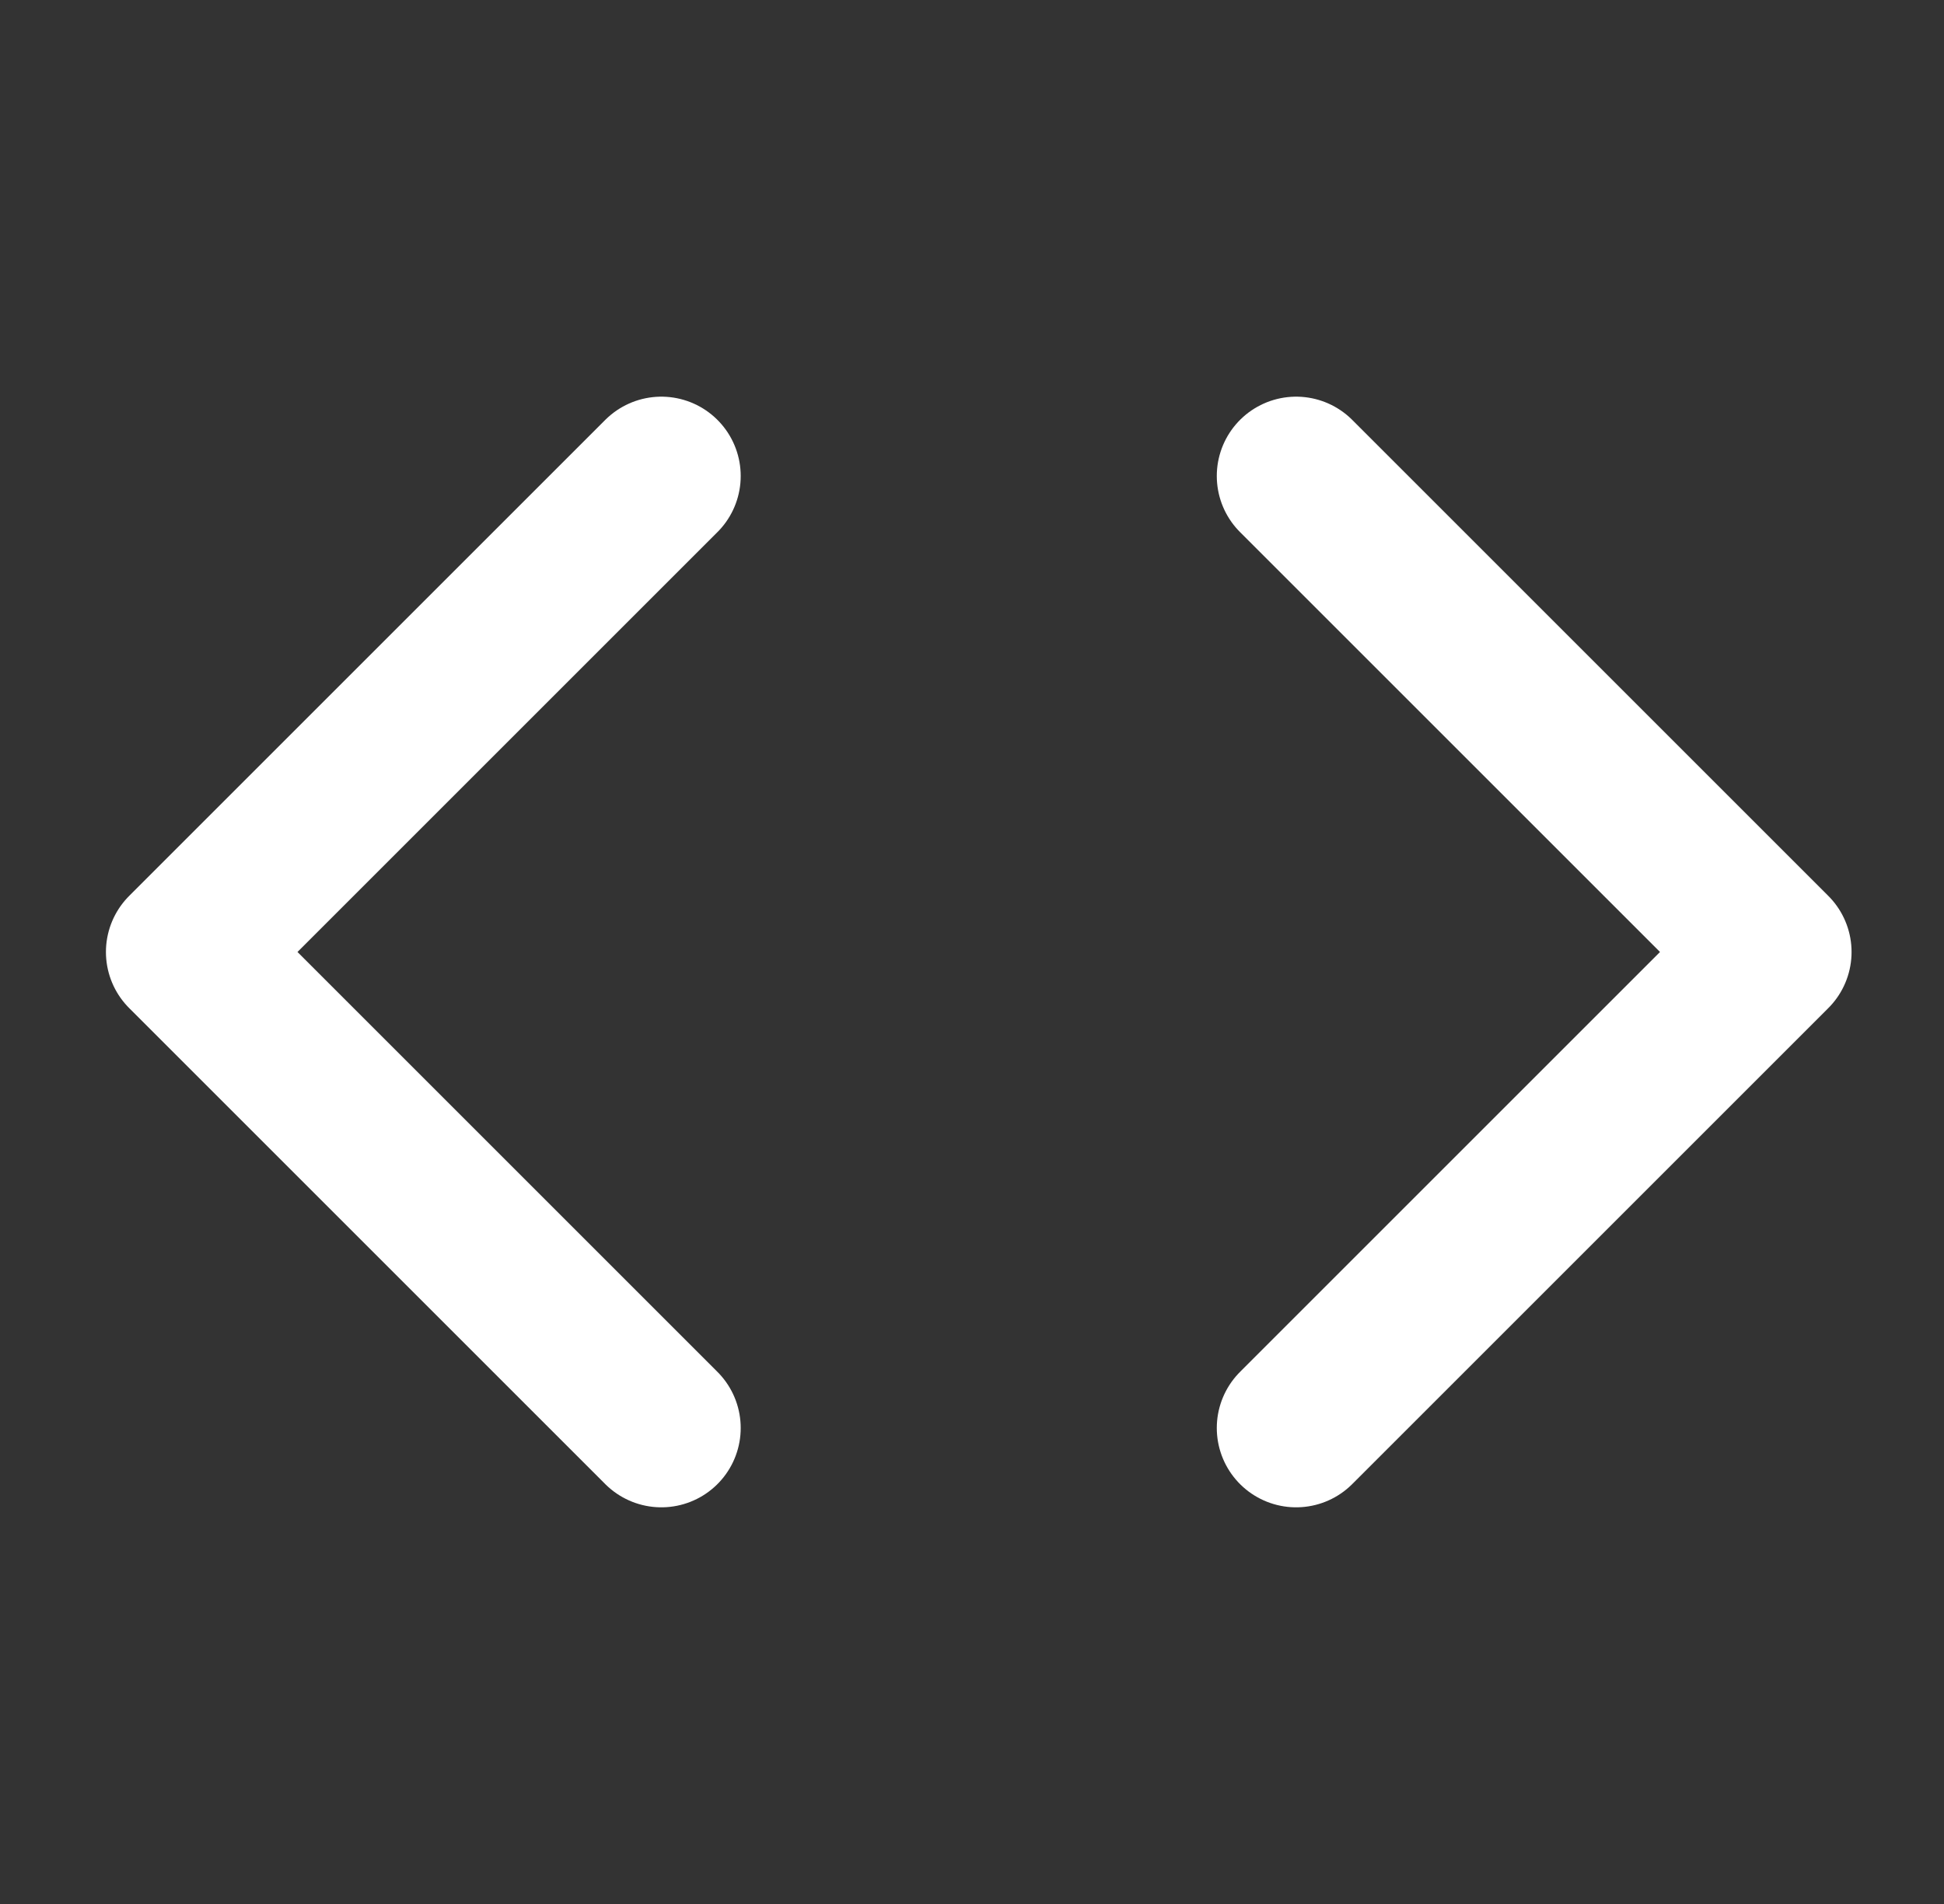 <svg width="49" height="48" viewBox="0 0 49 48" fill="none" xmlns="http://www.w3.org/2000/svg">
<rect x="0" y="0" width="49" height="48" fill="#333333" stroke="none"/>
<path d="M32.67 36L44.67 24L32.67 12" stroke="white" stroke-width="4" stroke-linecap="round" stroke-linejoin="round"/>
<path d="M16.67 12L4.67 24L16.67 36" stroke="white" stroke-width="4" stroke-linecap="round" stroke-linejoin="round"/>
</svg>
